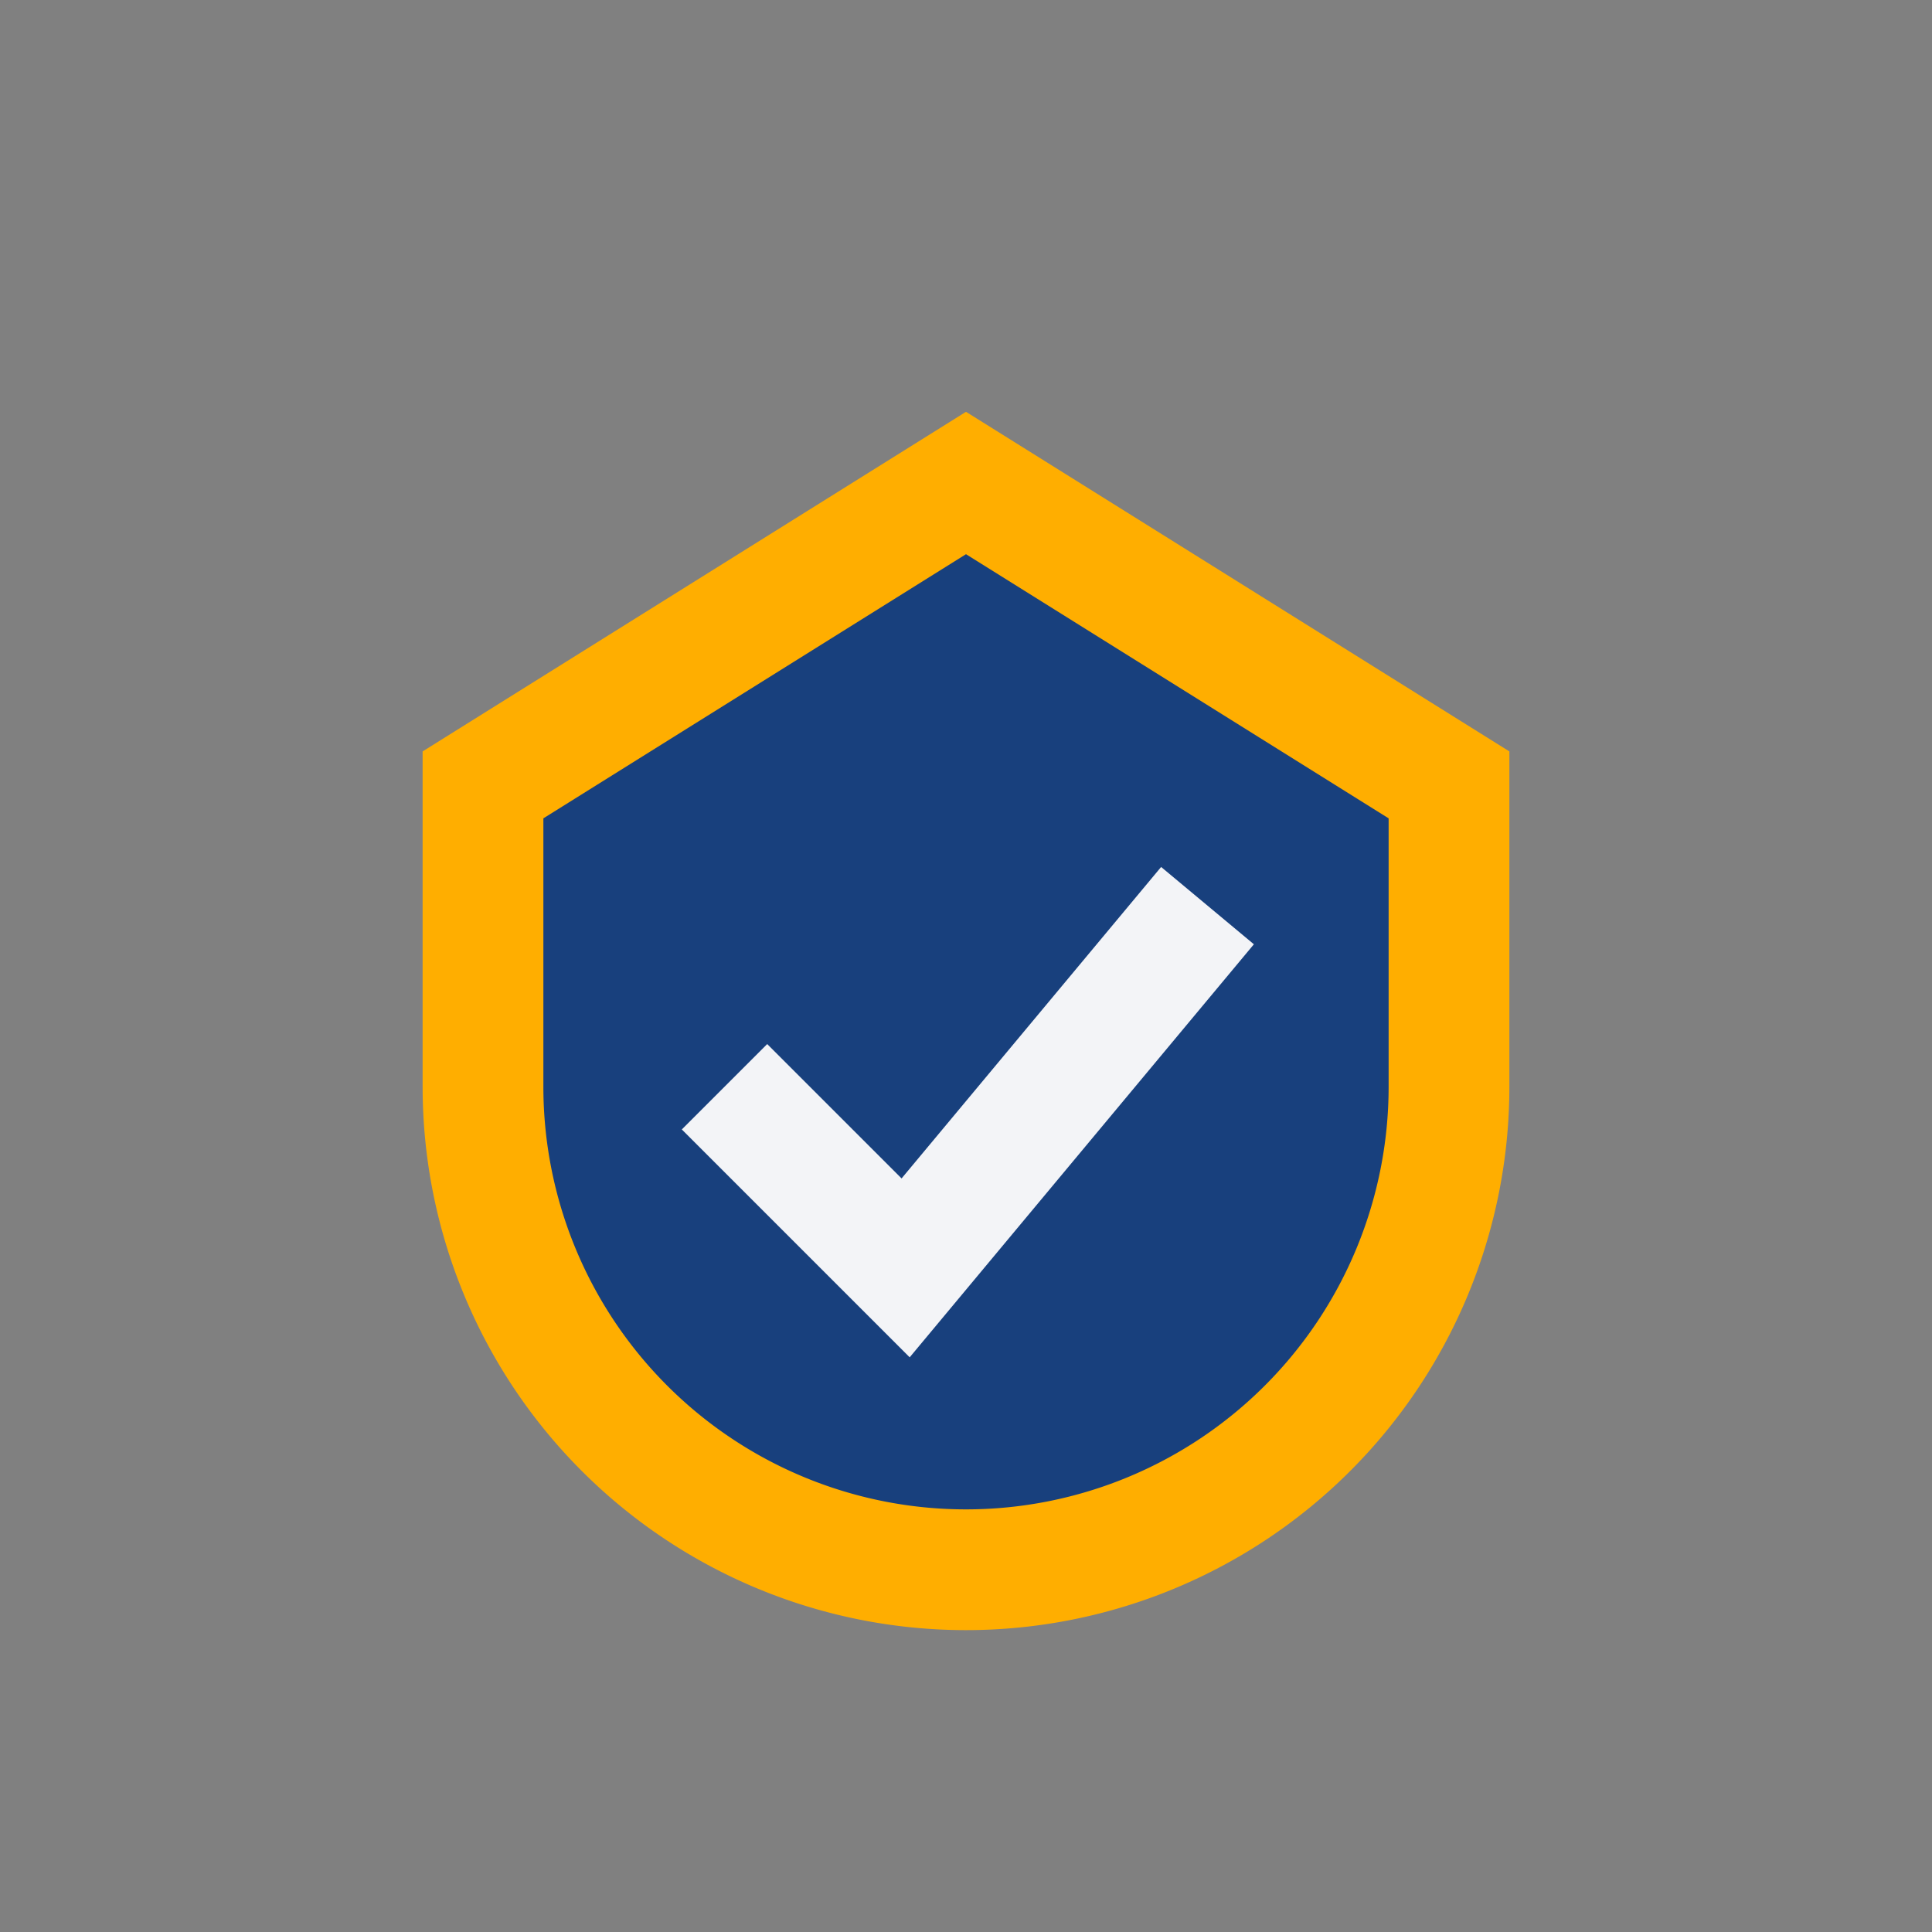 <?xml version="1.0" encoding="UTF-8"?>
<svg xmlns="http://www.w3.org/2000/svg" width="32" height="32" viewBox="0 0 32 32"><rect x="0" y="0" width="32" height="32" fill="#808080" stroke="none"/><path d="M8 13v5a8 8 0 0 0 16 0v-5l-8-5-8 5z" fill="#18407d" stroke="#ffae00" stroke-width="2"/><path d="M12 18l3 3 5-6" fill="none" stroke="#f3f4f7" stroke-width="2"/></svg>